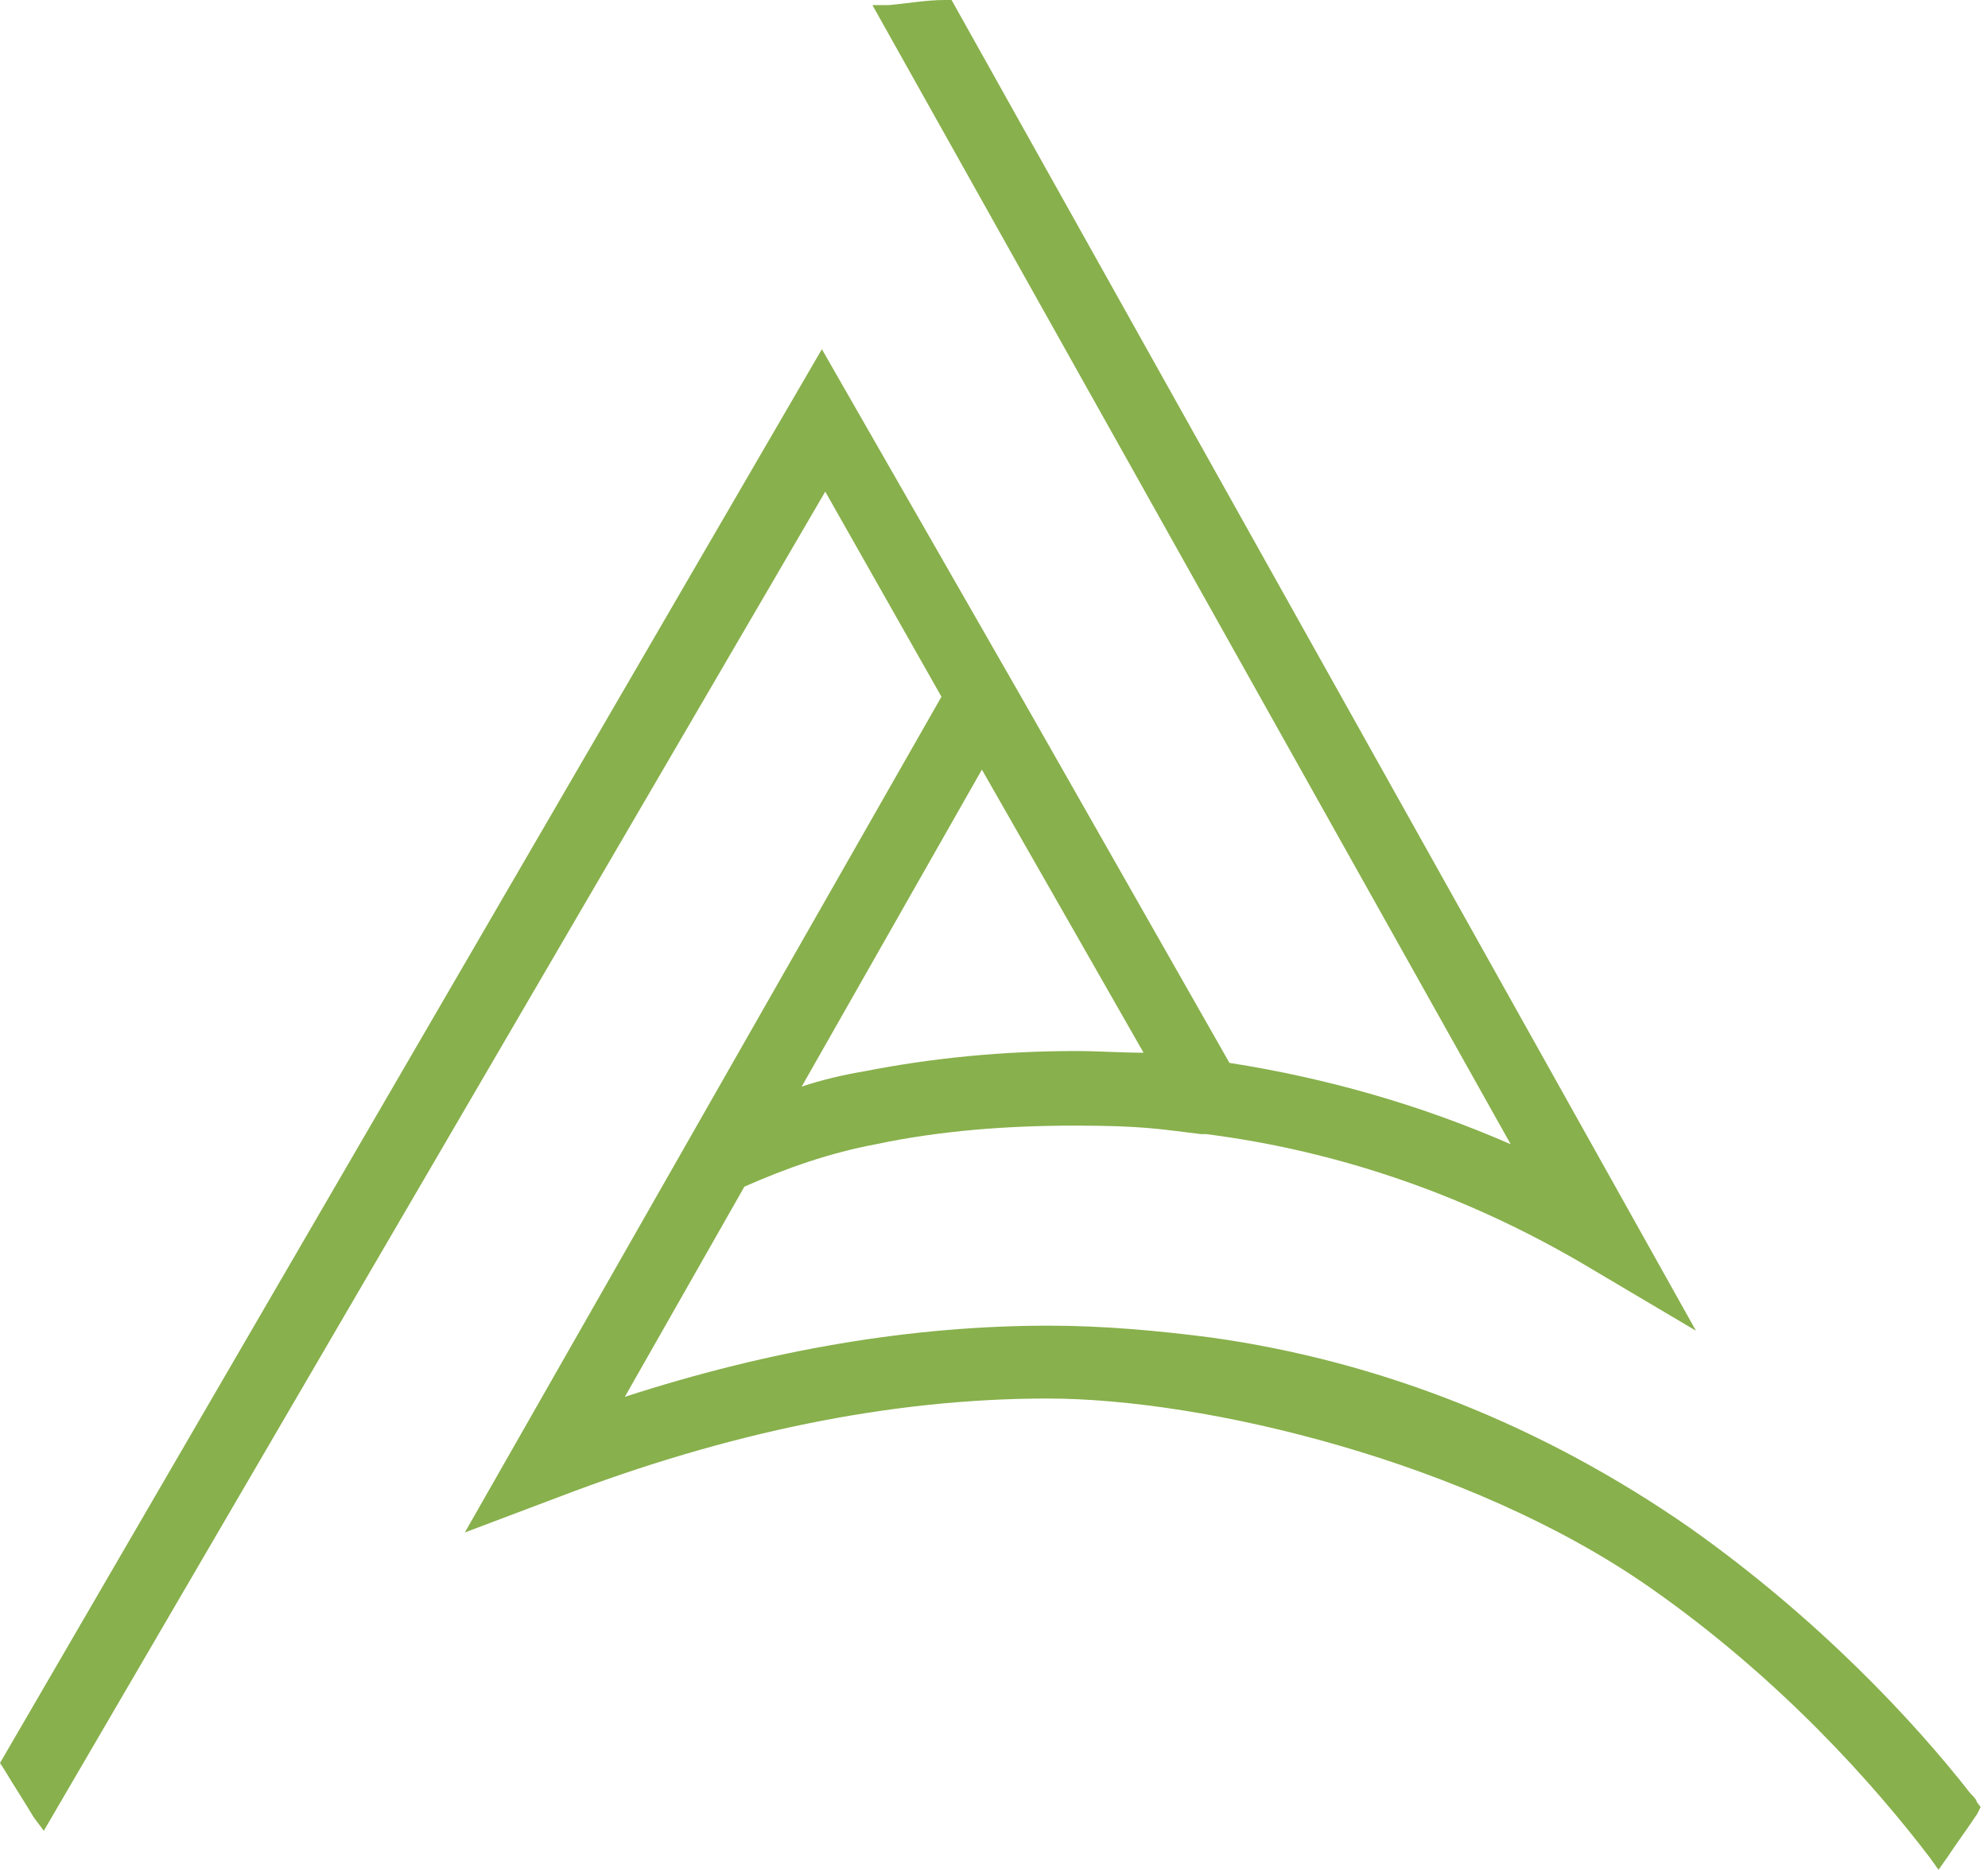 <svg width="67" height="63" viewBox="0 0 67 63" fill="none" xmlns="http://www.w3.org/2000/svg">
<path d="M66.637 60.715C66.58 60.601 66.524 60.544 66.41 60.43C64.537 58.031 61.302 54.547 56.931 51.462C51.993 48.035 46.544 45.865 40.811 45.065C39.051 44.837 37.178 44.666 35.362 44.666C30.764 44.666 25.996 45.465 21.058 47.064L25.088 39.982C26.507 39.354 27.983 38.84 29.516 38.554C31.672 38.097 33.943 37.926 36.213 37.926C38.484 37.926 39.051 38.04 40.47 38.211C40.527 38.211 40.584 38.211 40.641 38.211C45.125 38.782 49.382 40.267 53.298 42.552L57.158 44.837L32.07 0H31.843C31.218 0 30.594 0.114 29.97 0.171H29.402L50.914 38.554C47.906 37.24 44.727 36.326 41.435 35.812L34.511 23.646L27.699 11.766L0 59.402L0.114 59.573C0.454 60.144 0.795 60.658 1.135 61.229L1.476 61.686L27.813 16.564L31.729 23.475L15.666 51.634L18.845 50.434C24.521 48.264 30.026 47.121 35.305 47.121C40.584 47.121 49.495 49.235 55.569 53.462C59.996 56.546 63.175 60.144 65.048 62.6L65.332 63L65.615 62.6C65.956 62.086 66.297 61.629 66.637 61.115L66.751 60.887L66.58 60.658L66.637 60.715ZM33.092 25.931L38.541 35.47C37.803 35.47 37.008 35.413 36.27 35.413C33.829 35.413 31.445 35.641 29.118 36.098C28.437 36.212 27.699 36.383 27.018 36.612L33.092 25.931Z" fill="#88B04C"/>
</svg>
